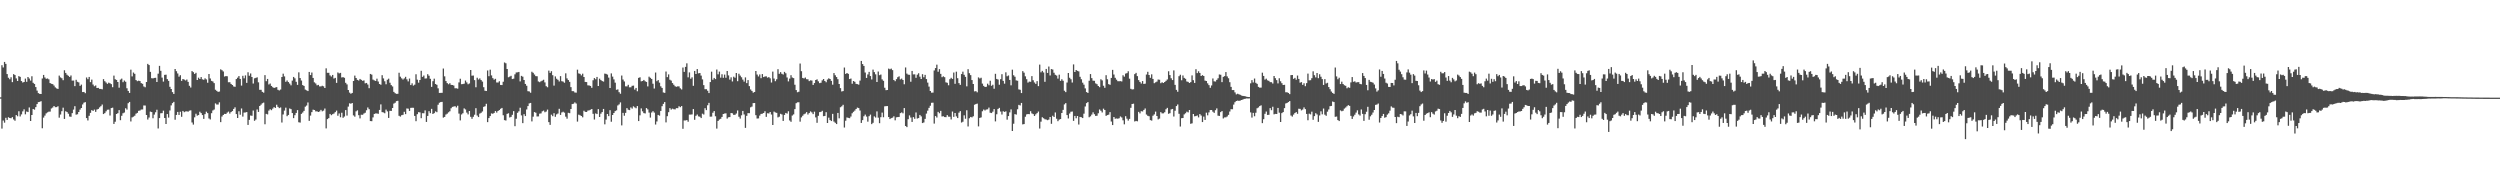 <?xml version="1.0" encoding="UTF-8"?>
<svg xmlns="http://www.w3.org/2000/svg" width="1920" height="150">
  <path d="M0 74.768h1v1.000H0zM1 50.087h1v48.696H1zM2 51.820h1v40.744H2zM3 47.548h1v46.668H3zM4 49.047h1v41.422H4zM5 56.894h1v35.234H5zM6 59.688h1v30.347H6zM7 60.897h1v29.715H7zM8 59.343h1v31.470H8zM9 63.077h1v26.875H9zM10 56.914h1v34.830H10zM11 57.652h1v35.076H11zM12 60.205h1v28.188H12zM13 62.207h1v27.086H13zM14 58.493h1v26.964H14zM15 59.053h1v30.414H15zM16 62.257h1v25.591H16zM17 63.409h1v22.166H17zM18 62.971h1v21.003H18zM19 60.371h1v27.433H19zM20 62.817h1v22.851H20zM21 59.111h1v26.965H21zM22 60.311h1v22.212H22zM23 61.887h1v31.019H23zM24 58.566h1v29.759H24zM25 63.590h1v20.146H25zM26 64.440h1v19.764H26zM27 66.865h1v15.399H27zM28 69.567h1v10.365H28zM29 71.547h1v6.885H29zM30 72.073h1v6.143H30zM31 72.186h1v5.526H31zM32 60.282h1v38.215H32zM33 57.560h1v32.741H33zM34 59.496h1v29.292H34zM35 60.537h1v26.530H35zM36 60.246h1v26.056H36zM37 60.913h1v24.857H37zM38 63.818h1v21.880H38zM39 64.349h1v18.969H39zM40 64.614h1v17.977H40zM41 65.716h1v15.714H41zM42 67.103h1v15.216H42zM43 67.888h1v14.402H43zM44 68.308h1v13.303H44zM45 58.070h1v32.278H45zM46 59.443h1v28.545H46zM47 60.128h1v25.248H47zM48 61.607h1v21.082H48zM49 53.983h1v37.336H49zM50 56.005h1v29.459H50zM51 57.382h1v28.692H51zM52 58.237h1v29.119H52zM53 59.109h1v30.376H53zM54 57.974h1v31.733H54zM55 61.907h1v24.963H55zM56 61.876h1v22.292H56zM57 66.151h1v15.411H57zM58 61.268h1v26.793H58zM59 62.809h1v24.948H59zM60 63.279h1v22.749H60zM61 65.922h1v18.239H61zM62 64.950h1v18.016H62zM63 70.705h1v9.533H63zM64 70.593h1v8.274H64zM65 71.587h1v6.843H65zM66 59.514h1v31.174H66zM67 60.839h1v31.693H67zM68 59.092h1v29.842H68zM69 63.069h1v23.609H69zM70 61.141h1v23.458H70zM71 64.911h1v20.280H71zM72 66.251h1v17.926H72zM73 65.612h1v20.306H73zM74 67.607h1v16.505H74zM75 67.497h1v16.187H75zM76 68.237h1v14.256H76zM77 68.287h1v13.258H77zM78 68.598h1v11.657H78zM79 60.789h1v26.800H79zM80 62.386h1v24.495H80zM81 63.412h1v22.104H81zM82 64.422h1v19.842H82zM83 63.477h1v20.673H83zM84 63.930h1v24.774H84zM85 64.609h1v18.388H85zM86 66.986h1v15.710H86zM87 58.044h1v37.128H87zM88 60.895h1v32.622H88zM89 61.412h1v26.143H89zM90 62.997h1v23.920H90zM91 67.307h1v17.279H91zM92 61.125h1v31.212H92zM93 60.354h1v28.589H93zM94 63.154h1v23.857H94zM95 61.847h1v24.555H95zM96 62.796h1v20.366H96zM97 67.803h1v16.375H97zM98 69.849h1v9.410H98zM99 71.377h1v6.903H99zM100 53.521h1v39.781H100zM101 58.695h1v31.453H101zM102 55.685h1v33.920H102zM103 56.702h1v32.176H103zM104 61.475h1v25.817H104zM105 62.338h1v24.331H105zM106 61.959h1v23.152H106zM107 62.242h1v22.640H107zM108 63.847h1v20.296H108zM109 64.381h1v19.693H109zM110 66.412h1v14.577H110zM111 66.995h1v14.047H111zM112 63.001h1v25.342H112zM113 49.027h1v42.781H113zM114 49.959h1v40.286H114zM115 55.193h1v30.508H115zM116 60.066h1v26.000H116zM117 60.208h1v30.607H117zM118 59.866h1v28.137H118zM119 59.768h1v26.456H119zM120 63.001h1v21.280H120zM121 56.573h1v42.063H121zM122 50.574h1v40.110H122zM123 54.386h1v32.596H123zM124 59.606h1v27.268H124zM125 62.667h1v22.316H125zM126 57.478h1v33.170H126zM127 57.346h1v37.892H127zM128 60.786h1v26.806H128zM129 62.098h1v28.204H129zM130 66.682h1v18.168H130zM131 68.332h1v12.620H131zM132 70.737h1v8.475H132zM133 72.143h1v6.088H133zM134 53.015h1v38.943H134zM135 54.681h1v33.569H135zM136 56.402h1v29.551H136zM137 58.888h1v29.364H137zM138 57.776h1v28.019H138zM139 62.128h1v27.594H139zM140 60.681h1v24.539H140zM141 61.143h1v25.047H141zM142 61.778h1v23.834H142zM143 61.069h1v24.445H143zM144 62.849h1v22.899H144zM145 65.917h1v19.089H145zM146 67.212h1v17.522H146zM147 54.586h1v39.493H147zM148 55.430h1v40.247H148zM149 56.791h1v33.323H149zM150 55.916h1v31.438H150zM151 61.434h1v27.411H151zM152 59.643h1v28.734H152zM153 60.674h1v25.162H153zM154 59.181h1v27.682H154zM155 60.941h1v27.407H155zM156 61.310h1v29.973H156zM157 60.176h1v27.488H157zM158 61.003h1v24.776H158zM159 63.546h1v23.333H159zM160 56.846h1v34.117H160zM161 60.252h1v31.502H161zM162 62.090h1v24.828H162zM163 62.563h1v22.300H163zM164 63.860h1v20.273H164zM165 68.909h1v10.524H165zM166 69.811h1v10.467H166zM167 70.568h1v9.716H167zM168 70.298h1v8.278H168zM169 53.257h1v40.558H169zM170 53.891h1v35.591H170zM171 54.878h1v33.414H171zM172 58.788h1v28.682H172zM173 58.413h1v29.130H173zM174 58.585h1v27.911H174zM175 63.203h1v22.497H175zM176 63.111h1v24.153H176zM177 64.446h1v21.644H177zM178 65.285h1v20.023H178zM179 66.392h1v17.258H179zM180 66.651h1v15.755H180zM181 60.731h1v26.873H181zM182 59.647h1v30.998H182zM183 58.439h1v27.031H183zM184 60.597h1v27.507H184zM185 65.724h1v17.596H185zM186 58.225h1v31.321H186zM187 60.161h1v26.296H187zM188 57.887h1v28.503H188zM189 63.640h1v22.442H189zM190 55.488h1v40.486H190zM191 58.171h1v33.880H191zM192 56.410h1v32.318H192zM193 59.143h1v29.778H193zM194 64.161h1v20.749H194zM195 60.145h1v32.620H195zM196 59.827h1v31.999H196zM197 59.367h1v24.680H197zM198 63.247h1v22.723H198zM199 68.953h1v12.452H199zM200 68.991h1v11.411H200zM201 70.548h1v8.757H201zM202 71.156h1v7.656H202zM203 57.693h1v37.737H203zM204 62.379h1v25.052H204zM205 60.605h1v27.228H205zM206 64.894h1v20.060H206zM207 64.168h1v19.768H207zM208 66.007h1v18.640H208zM209 66.976h1v16.442H209zM210 67.559h1v14.716H210zM211 67.170h1v15.733H211zM212 66.942h1v13.505H212zM213 68.987h1v13.098H213zM214 69.474h1v13.558H214zM215 68.753h1v13.793H215zM216 59.150h1v34.958H216zM217 56.563h1v31.352H217zM218 58.649h1v26.306H218zM219 62.816h1v19.853H219zM220 61.792h1v27.449H220zM221 63.019h1v25.265H221zM222 64.225h1v19.074H222zM223 65.532h1v18.289H223zM224 61.888h1v24.972H224zM225 59.081h1v31.636H225zM226 60.143h1v28.352H226zM227 62.844h1v23.893H227zM228 65.173h1v19.400H228zM229 55.537h1v38.359H229zM230 59.953h1v34.214H230zM231 61.824h1v25.633H231zM232 65.327h1v21.092H232zM233 66.020h1v19.147H233zM234 68.817h1v13.125H234zM235 69.377h1v11.697H235zM236 69.923h1v8.790H236zM237 55.225h1v37.623H237zM238 57.659h1v31.127H238zM239 55.685h1v30.421H239zM240 59.837h1v24.399H240zM241 63.250h1v21.234H241zM242 64.105h1v21.451H242zM243 65.525h1v19.990H243zM244 65.172h1v20.859H244zM245 66.373h1v19.209H245zM246 66.330h1v18.029H246zM247 65.827h1v19.695H247zM248 66.293h1v18.644H248zM249 67.588h1v15.756H249zM250 52.495h1v46.124H250zM251 55.898h1v35.606H251zM252 55.916h1v34.827H252zM253 57.901h1v29.586H253zM254 58.772h1v29.701H254zM255 57.529h1v30.160H255zM256 60.334h1v26.834H256zM257 59.800h1v26.318H257zM258 63.619h1v21.339H258zM259 55.632h1v33.244H259zM260 56.387h1v30.738H260zM261 55.961h1v34.093H261zM262 59.481h1v27.091H262zM263 59.237h1v31.247H263zM264 59.733h1v29.782H264zM265 63.570h1v20.945H265zM266 64.828h1v23.976H266zM267 69.109h1v12.750H267zM268 71.102h1v8.252H268zM269 71.984h1v7.679H269zM270 71.389h1v7.717H270zM271 62.196h1v26.411H271zM272 58.067h1v31.548H272zM273 59.915h1v25.597H273zM274 61.314h1v23.442H274zM275 61.832h1v26.620H275zM276 60.615h1v30.314H276zM277 61.319h1v26.803H277zM278 62.057h1v26.103H278zM279 61.766h1v25.420H279zM280 64.002h1v22.589H280zM281 63.705h1v21.001H281zM282 64.928h1v17.592H282zM283 67.724h1v16.165H283zM284 56.776h1v36.218H284zM285 57.281h1v35.779H285zM286 61.126h1v29.049H286zM287 61.755h1v25.723H287zM288 62.182h1v24.985H288zM289 60.436h1v26.697H289zM290 62.612h1v24.772H290zM291 64.536h1v19.876H291zM292 65.061h1v15.102H292zM293 57.734h1v28.401H293zM294 60.232h1v26.141H294zM295 62.401h1v24.587H295zM296 64.703h1v19.478H296zM297 61.220h1v24.322H297zM298 60.412h1v30.182H298zM299 63.529h1v21.559H299zM300 65.407h1v19.792H300zM301 66.419h1v16.503H301zM302 70.567h1v8.998H302zM303 71.590h1v7.320H303zM304 72.115h1v5.545H304zM305 72.036h1v5.362H305zM306 55.839h1v33.074H306zM307 58.901h1v30.631H307zM308 60.179h1v28.289H308zM309 61.094h1v27.080H309zM310 60.221h1v25.621H310zM311 58.988h1v28.688H311zM312 60.904h1v22.406H312zM313 62.493h1v20.975H313zM314 60.312h1v24.907H314zM315 65.351h1v17.494H315zM316 63.975h1v18.771H316zM317 65.753h1v17.033H317zM318 65.029h1v24.024H318zM319 57.031h1v36.067H319zM320 61.202h1v26.500H320zM321 63.502h1v22.642H321zM322 61.426h1v24.920H322zM323 54.359h1v36.440H323zM324 59.048h1v27.889H324zM325 58.015h1v28.991H325zM326 60.311h1v24.453H326zM327 60.206h1v33.438H327zM328 56.999h1v32.058H328zM329 58.188h1v27.221H329zM330 60.504h1v26.441H330zM331 66.695h1v16.924H331zM332 62.370h1v25.173H332zM333 60.402h1v26.474H333zM334 64.537h1v21.004H334zM335 65.137h1v21.012H335zM336 67.832h1v12.597H336zM337 71.393h1v7.487H337zM338 71.301h1v7.083H338zM339 71.289h1v6.955H339zM340 52.611h1v37.707H340zM341 58.608h1v31.199H341zM342 62.265h1v25.721H342zM343 63.863h1v23.408H343zM344 64.705h1v21.574H344zM345 63.908h1v21.520H345zM346 65.193h1v17.970H346zM347 65.294h1v16.778H347zM348 65.712h1v16.090H348zM349 67.804h1v13.781H349zM350 67.780h1v14.755H350zM351 68.110h1v13.097H351zM352 63.306h1v23.944H352zM353 60.475h1v31.999H353zM354 64.643h1v23.259H354zM355 64.540h1v22.437H355zM356 64.249h1v19.010H356zM357 61.863h1v22.209H357zM358 63.302h1v23.173H358zM359 64.697h1v23.183H359zM360 64.124h1v21.103H360zM361 53.781h1v35.913H361zM362 58.089h1v33.143H362zM363 58.019h1v31.664H363zM364 61.561h1v26.530H364zM365 67.030h1v16.081H365zM366 59.700h1v29.051H366zM367 61.058h1v28.861H367zM368 60.228h1v27.010H368zM369 61.514h1v25.095H369zM370 62.656h1v22.957H370zM371 66.955h1v15.137H371zM372 69.694h1v11.930H372zM373 69.898h1v9.837H373zM374 54.114h1v39.682H374zM375 58.527h1v32.170H375zM376 53.514h1v35.638H376zM377 57.890h1v29.200H377zM378 59.992h1v27.421H378zM379 61.166h1v25.574H379zM380 60.494h1v24.809H380zM381 63.312h1v23.188H381zM382 63.406h1v21.842H382zM383 62.420h1v22.101H383zM384 65.209h1v18.351H384zM385 65.336h1v17.554H385zM386 62.794h1v25.728H386zM387 47.980h1v44.268H387zM388 48.591h1v43.974H388zM389 53.015h1v34.425H389zM390 59.353h1v27.620H390zM391 58.812h1v31.376H391zM392 58.213h1v31.517H392zM393 60.698h1v27.465H393zM394 60.405h1v24.927H394zM395 57.096h1v39.819H395zM396 55.649h1v35.527H396zM397 55.534h1v31.108H397zM398 55.221h1v30.265H398zM399 62.505h1v20.239H399zM400 58.261h1v30.356H400zM401 58.872h1v35.696H401zM402 61.427h1v26.293H402zM403 64.448h1v24.708H403zM404 65.853h1v18.191H404zM405 70.043h1v11.411H405zM406 70.270h1v9.148H406zM407 71.219h1v7.852H407zM408 55.071h1v38.142H408zM409 55.897h1v33.698H409zM410 57.252h1v28.804H410zM411 58.494h1v28.063H411zM412 58.563h1v30.883H412zM413 62.565h1v26.827H413zM414 63.119h1v24.155H414zM415 62.400h1v24.695H415zM416 61.899h1v23.600H416zM417 61.256h1v23.692H417zM418 63.263h1v22.966H418zM419 66.211h1v19.458H419zM420 67.015h1v17.163H420zM421 54.231h1v39.564H421zM422 55.945h1v39.950H422zM423 54.684h1v33.381H423zM424 57.771h1v31.473H424zM425 65.736h1v21.226H425zM426 58.659h1v31.019H426zM427 60.475h1v27.377H427zM428 61.288h1v25.922H428zM429 62.562h1v21.000H429zM430 58.464h1v29.809H430zM431 62.370h1v24.012H431zM432 62.656h1v23.160H432zM433 63.553h1v22.989H433zM434 56.295h1v33.324H434zM435 60.191h1v30.962H435zM436 61.516h1v25.135H436zM437 62.875h1v24.085H437zM438 66.913h1v16.782H438zM439 69.983h1v9.938H439zM440 70.024h1v9.659H440zM441 70.990h1v7.666H441zM442 71.149h1v8.384H442zM443 53.514h1v39.868H443zM444 56.395h1v31.661H444zM445 56.705h1v31.837H445zM446 57.906h1v31.198H446zM447 56.597h1v33.499H447zM448 59.151h1v25.912H448zM449 62.938h1v22.971H449zM450 63.035h1v23.005H450zM451 65.525h1v19.420H451zM452 65.648h1v19.102H452zM453 66.016h1v18.237H453zM454 67.442h1v16.266H454zM455 61.636h1v25.763H455zM456 59.964h1v31.815H456zM457 60.855h1v26.222H457zM458 59.078h1v28.547H458zM459 66.042h1v17.757H459zM460 60.406h1v29.436H460zM461 61.488h1v25.828H461zM462 62.282h1v23.794H462zM463 62.680h1v20.961H463zM464 56.531h1v38.946H464zM465 56.722h1v35.134H465zM466 57.314h1v30.214H466zM467 59.587h1v29.597H467zM468 67.571h1v17.045H468zM469 56.347h1v37.125H469zM470 58.833h1v29.473H470zM471 60.967h1v25.816H471zM472 63.468h1v21.900H472zM473 68.954h1v15.781H473zM474 68.647h1v12.364H474zM475 70.805h1v9.351H475zM476 71.987h1v6.661H476zM477 58.000h1v38.284H477zM478 61.055h1v25.610H478zM479 62.590h1v26.289H479zM480 66.304h1v20.354H480zM481 66.366h1v16.680H481zM482 65.149h1v19.141H482zM483 67.072h1v17.512H483zM484 66.998h1v15.532H484zM485 65.919h1v17.495H485zM486 65.738h1v15.907H486zM487 68.795h1v13.685H487zM488 67.526h1v15.637H488zM489 70.107h1v11.342H489zM490 59.808h1v33.162H490zM491 59.341h1v29.240H491zM492 62.442h1v20.796H492zM493 62.208h1v23.303H493zM494 61.408h1v25.489H494zM495 62.422h1v24.734H495zM496 62.913h1v20.061H496zM497 66.373h1v17.660H497zM498 58.891h1v27.568H498zM499 59.761h1v30.554H499zM500 60.629h1v25.786H500zM501 64.328h1v21.068H501zM502 68.018h1v18.467H502zM503 55.724h1v39.903H503zM504 62.377h1v30.891H504zM505 61.496h1v26.764H505zM506 63.468h1v25.356H506zM507 66.328h1v18.854H507zM508 67.558h1v14.025H508zM509 70.994h1v8.773H509zM510 71.347h1v7.053H510zM511 54.932h1v39.072H511zM512 59.214h1v30.008H512zM513 57.116h1v29.050H513zM514 61.216h1v21.851H514zM515 61.898h1v22.253H515zM516 63.805h1v19.630H516zM517 65.060h1v18.836H517zM518 66.232h1v17.787H518zM519 66.670h1v16.394H519zM520 66.322h1v16.766H520zM521 66.363h1v15.224H521zM522 67.846h1v14.508H522zM523 68.723h1v12.736H523zM524 51.843h1v47.064H524zM525 55.169h1v37.342H525zM526 51.365h1v41.169H526zM527 48.615h1v43.597H527zM528 59.401h1v34.090H528zM529 55.582h1v32.435H529zM530 60.446h1v27.567H530zM531 59.372h1v28.482H531zM532 65.918h1v17.829H532zM533 54.470h1v37.554H533zM534 56.817h1v32.097H534zM535 53.040h1v34.936H535zM536 56.313h1v33.088H536zM537 56.040h1v33.597H537zM538 58.063h1v32.617H538zM539 60.953h1v26.365H539zM540 65.400h1v22.585H540zM541 68.487h1v14.585H541zM542 68.527h1v16.050H542zM543 69.692h1v11.154H543zM544 71.460h1v7.551H544zM545 63.038h1v26.573H545zM546 55.018h1v34.543H546zM547 61.238h1v25.359H547zM548 59.861h1v25.440H548zM549 60.758h1v28.553H549zM550 53.391h1v45.397H550zM551 57.065h1v35.820H551zM552 54.990h1v36.794H552zM553 59.648h1v31.599H553zM554 57.026h1v32.786H554zM555 59.771h1v27.795H555zM556 57.285h1v29.891H556zM557 59.697h1v27.330H557zM558 54.509h1v36.569H558zM559 57.925h1v32.142H559zM560 61.153h1v28.761H560zM561 59.379h1v27.423H561zM562 62.575h1v24.445H562zM563 58.880h1v29.361H563zM564 59.705h1v28.465H564zM565 56.059h1v31.144H565zM566 62.348h1v22.512H566zM567 56.613h1v33.064H567zM568 58.049h1v33.028H568zM569 59.335h1v29.245H569zM570 61.121h1v24.070H570zM571 62.659h1v25.240H571zM572 59.465h1v38.761H572zM573 63.860h1v25.100H573zM574 61.471h1v25.429H574zM575 66.175h1v20.747H575zM576 68.721h1v13.732H576zM577 69.835h1v12.025H577zM578 71.182h1v8.006H578zM579 70.641h1v8.452H579zM580 54.544h1v33.909H580zM581 57.256h1v33.764H581zM582 58.703h1v32.240H582zM583 57.194h1v31.566H583zM584 60.075h1v27.445H584zM585 56.859h1v30.437H585zM586 59.171h1v27.589H586zM587 58.736h1v26.713H587zM588 58.627h1v31.136H588zM589 59.629h1v27.366H589zM590 59.164h1v27.997H590zM591 60.153h1v25.886H591zM592 63.405h1v24.555H592zM593 55.011h1v40.971H593zM594 60.323h1v25.377H594zM595 62.365h1v24.032H595zM596 60.862h1v25.838H596zM597 53.147h1v37.024H597zM598 56.692h1v32.930H598zM599 55.417h1v31.995H599zM600 56.677h1v31.243H600zM601 57.225h1v35.653H601zM602 55.174h1v33.085H602zM603 56.279h1v30.477H603zM604 59.478h1v27.790H604zM605 62.500h1v22.933H605zM606 60.368h1v32.145H606zM607 57.733h1v35.805H607zM608 59.547h1v29.165H608zM609 60.018h1v27.839H609zM610 65.058h1v18.731H610zM611 69.173h1v10.059H611zM612 70.866h1v7.702H612zM613 70.456h1v8.095H613zM614 48.811h1v44.607H614zM615 54.669h1v35.493H615zM616 59.837h1v29.049H616zM617 60.283h1v27.459H617zM618 59.530h1v27.644H618zM619 60.825h1v25.314H619zM620 60.932h1v27.042H620zM621 62.333h1v24.519H621zM622 61.696h1v23.853H622zM623 61.826h1v24.514H623zM624 65.207h1v22.460H624zM625 63.788h1v21.984H625zM626 61.451h1v28.699H626zM627 60.902h1v33.419H627zM628 62.483h1v26.436H628zM629 63.849h1v22.244H629zM630 63.527h1v22.391H630zM631 61.705h1v23.414H631zM632 60.694h1v28.529H632zM633 62.217h1v26.821H633zM634 63.205h1v22.979H634zM635 61.105h1v33.369H635zM636 60.169h1v30.209H636zM637 60.660h1v31.562H637zM638 62.126h1v30.855H638zM639 65.039h1v22.433H639zM640 56.136h1v37.279H640zM641 57.800h1v36.519H641zM642 59.205h1v36.086H642zM643 60.846h1v25.864H643zM644 64.494h1v26.407H644zM645 67.702h1v14.687H645zM646 70.249h1v11.424H646zM647 69.920h1v10.589H647zM648 51.850h1v46.073H648zM649 56.782h1v35.945H649zM650 56.053h1v34.138H650zM651 56.746h1v33.767H651zM652 60.714h1v30.038H652zM653 60.321h1v29.180H653zM654 64.296h1v22.689H654zM655 62.184h1v23.695H655zM656 62.830h1v22.108H656zM657 64.390h1v19.309H657zM658 64.590h1v18.037H658zM659 65.031h1v17.968H659zM660 61.895h1v22.969H660zM661 46.808h1v47.592H661zM662 49.222h1v43.020H662zM663 50.649h1v38.642H663zM664 55.727h1v32.286H664zM665 59.856h1v29.688H665zM666 57.182h1v36.258H666zM667 55.205h1v34.058H667zM668 58.426h1v29.571H668zM669 61.027h1v34.291H669zM670 53.430h1v40.879H670zM671 55.413h1v33.998H671zM672 57.097h1v33.173H672zM673 62.996h1v22.533H673zM674 54.937h1v35.454H674zM675 57.775h1v36.861H675zM676 57.242h1v32.791H676zM677 60.971h1v25.526H677zM678 62.052h1v28.013H678zM679 67.391h1v14.292H679zM680 69.282h1v12.252H680zM681 69.133h1v12.309H681zM682 52.702h1v37.180H682zM683 53.197h1v38.261H683zM684 52.666h1v38.054H684zM685 53.845h1v36.506H685zM686 61.431h1v27.915H686zM687 62.347h1v30.087H687zM688 60.791h1v29.339H688zM689 59.311h1v30.610H689zM690 58.608h1v31.184H690zM691 60.994h1v25.891H691zM692 60.371h1v25.927H692zM693 61.422h1v25.608H693zM694 64.738h1v18.237H694zM695 51.830h1v44.937H695zM696 56.523h1v41.124H696zM697 57.325h1v34.242H697zM698 57.437h1v31.165H698zM699 62.781h1v27.473H699zM700 54.499h1v39.154H700zM701 57.145h1v32.810H701zM702 57.085h1v34.132H702zM703 59.766h1v26.604H703zM704 57.334h1v33.709H704zM705 56.245h1v34.427H705zM706 58.900h1v29.358H706zM707 60.666h1v28.733H707zM708 56.991h1v37.505H708zM709 59.354h1v34.699H709zM710 57.519h1v33.784H710zM711 60.743h1v26.509H711zM712 63.416h1v21.560H712zM713 66.507h1v16.334H713zM714 69.878h1v11.311H714zM715 71.184h1v7.742H715zM716 71.111h1v7.736H716zM717 54.094h1v40.826H717zM718 52.289h1v36.856H718zM719 49.656h1v40.603H719zM720 55.071h1v30.836H720zM721 53.090h1v33.873H721zM722 56.739h1v28.410H722zM723 59.270h1v30.170H723zM724 58.599h1v30.697H724zM725 59.284h1v30.626H725zM726 63.250h1v26.775H726zM727 63.571h1v24.864H727zM728 65.498h1v24.086H728zM729 60.819h1v28.840H729zM730 59.752h1v32.020H730zM731 60.646h1v25.029H731zM732 55.693h1v34.060H732zM733 64.363h1v22.407H733zM734 55.053h1v34.359H734zM735 60.082h1v30.581H735zM736 63.868h1v22.658H736zM737 65.176h1v20.161H737zM738 56.871h1v37.225H738zM739 55.049h1v38.428H739zM740 57.438h1v31.151H740zM741 59.055h1v32.116H741zM742 66.328h1v18.368H742zM743 53.138h1v43.962H743zM744 56.241h1v34.601H744zM745 57.724h1v32.068H745zM746 61.467h1v28.699H746zM747 64.505h1v24.763H747zM748 70.218h1v10.209H748zM749 69.974h1v9.961H749zM750 70.904h1v8.656H750zM751 59.452h1v37.638H751zM752 60.268h1v30.318H752zM753 59.712h1v30.439H753zM754 64.189h1v21.258H754zM755 65.950h1v18.194H755zM756 66.829h1v18.018H756zM757 66.625h1v17.515H757zM758 64.276h1v19.707H758zM759 65.500h1v17.121H759zM760 62.001h1v24.564H760zM761 65.903h1v20.928H761zM762 65.070h1v20.705H762zM763 68.139h1v15.618H763zM764 56.682h1v36.561H764zM765 60.603h1v27.174H765zM766 61.106h1v22.552H766zM767 65.070h1v17.759H767zM768 60.838h1v24.822H768zM769 56.960h1v30.982H769zM770 62.128h1v23.312H770zM771 64.252h1v21.694H771zM772 55.529h1v29.971H772zM773 58.577h1v33.336H773zM774 57.982h1v31.140H774zM775 61.381h1v24.960H775zM776 65.539h1v18.456H776zM777 53.517h1v47.093H777zM778 57.821h1v37.210H778zM779 58.920h1v28.731H779zM780 61.725h1v26.289H780zM781 61.996h1v21.905H781zM782 68.651h1v11.863H782zM783 68.946h1v12.068H783zM784 71.481h1v7.552H784zM785 54.626h1v40.909H785zM786 55.827h1v39.462H786zM787 58.631h1v31.030H787zM788 60.805h1v27.070H788zM789 63.441h1v24.091H789zM790 62.667h1v25.017H790zM791 62.841h1v22.547H791zM792 58.445h1v28.658H792zM793 61.631h1v26.027H793zM794 63.310h1v25.770H794zM795 64.433h1v23.378H795zM796 62.293h1v24.586H796zM797 66.155h1v19.524H797zM798 49.633h1v49.068H798zM799 55.570h1v37.884H799zM800 54.415h1v35.658H800zM801 55.651h1v35.186H801zM802 62.799h1v28.805H802zM803 52.939h1v38.858H803zM804 56.033h1v36.261H804zM805 51.092h1v40.739H805zM806 57.961h1v31.881H806zM807 53.053h1v42.046H807zM808 53.384h1v35.490H808zM809 55.882h1v33.973H809zM810 57.426h1v28.947H810zM811 58.001h1v33.199H811zM812 60.381h1v32.722H812zM813 57.326h1v34.524H813zM814 62.113h1v29.343H814zM815 60.893h1v25.898H815zM816 62.019h1v22.381H816zM817 69.666h1v10.496H817zM818 70.772h1v8.416H818zM819 63.407h1v24.946H819zM820 56.079h1v34.882H820zM821 59.679h1v27.521H821zM822 60.862h1v24.954H822zM823 63.388h1v22.280H823zM824 49.468h1v43.350H824zM825 55.309h1v33.751H825zM826 53.746h1v37.081H826zM827 54.432h1v34.649H827zM828 54.824h1v40.797H828zM829 58.999h1v30.804H829zM830 60.870h1v29.172H830zM831 63.483h1v27.208H831zM832 65.019h1v22.261H832zM833 67.885h1v13.865H833zM834 70.720h1v8.478H834zM835 71.355h1v7.054H835zM836 61.995h1v28.066H836zM837 56.879h1v32.439H837zM838 60.019h1v27.980H838zM839 61.947h1v24.300H839zM840 62.035h1v25.660H840zM841 64.051h1v24.987H841zM842 64.664h1v24.210H842zM843 66.026h1v20.950H843zM844 66.960h1v17.130H844zM845 60.861h1v24.166H845zM846 61.728h1v24.631H846zM847 65.866h1v17.609H847zM848 67.427h1v17.045H848zM849 57.754h1v31.225H849zM850 60.870h1v27.498H850zM851 64.617h1v23.460H851zM852 65.132h1v21.008H852zM853 59.838h1v33.475H853zM854 53.673h1v42.378H854zM855 57.263h1v32.574H855zM856 59.733h1v31.472H856zM857 61.170h1v29.835H857zM858 62.342h1v28.861H858zM859 62.419h1v28.422H859zM860 62.298h1v27.140H860zM861 62.555h1v27.635H861zM862 57.824h1v34.594H862zM863 58.897h1v36.599H863zM864 56.541h1v32.700H864zM865 56.157h1v34.970H865zM866 54.733h1v37.866H866zM867 60.442h1v30.861H867zM868 68.205h1v14.574H868zM869 68.723h1v11.162H869zM870 68.581h1v11.060H870zM871 56.956h1v36.321H871zM872 55.957h1v36.933H872zM873 58.463h1v34.729H873zM874 61.551h1v24.361H874zM875 62.918h1v24.161H875zM876 64.143h1v21.245H876zM877 62.242h1v23.357H877zM878 64.449h1v19.956H878zM879 64.254h1v19.039H879zM880 57.245h1v30.707H880zM881 55.139h1v33.817H881zM882 57.577h1v31.729H882zM883 59.728h1v32.516H883zM884 57.111h1v35.494H884zM885 60.637h1v28.253H885zM886 63.877h1v23.983H886zM887 63.213h1v22.480H887zM888 62.646h1v26.418H888zM889 61.102h1v30.604H889zM890 61.211h1v29.862H890zM891 63.876h1v22.240H891zM892 63.186h1v23.917H892zM893 63.753h1v23.282H893zM894 62.953h1v23.264H894zM895 62.064h1v21.830H895zM896 61.038h1v21.822H896zM897 54.754h1v32.645H897zM898 57.634h1v29.320H898zM899 60.117h1v23.901H899zM900 61.475h1v22.197H900zM901 54.075h1v35.414H901zM902 65.171h1v19.892H902zM903 69.042h1v12.438H903zM904 70.431h1v9.800H904zM905 58.501h1v28.914H905zM906 57.410h1v39.780H906zM907 61.644h1v29.126H907zM908 57.967h1v32.666H908zM909 59.790h1v28.074H909zM910 60.541h1v26.430H910zM911 62.553h1v23.185H911zM912 62.856h1v23.478H912zM913 63.720h1v20.776H913zM914 63.095h1v31.976H914zM915 57.898h1v36.797H915zM916 61.588h1v25.984H916zM917 63.697h1v25.626H917zM918 53.120h1v35.998H918zM919 56.160h1v32.522H919zM920 54.718h1v35.450H920zM921 55.990h1v31.629H921zM922 58.366h1v30.370H922zM923 57.699h1v36.024H923zM924 58.366h1v31.203H924zM925 61.886h1v30.218H925zM926 62.213h1v24.311H926zM927 63.998h1v24.593H927zM928 65.399h1v20.943H928zM929 67.434h1v17.112H929zM930 65.631h1v18.847H930zM931 60.284h1v25.495H931zM932 62.450h1v24.224H932zM933 62.605h1v22.028H933zM934 61.331h1v21.906H934zM935 60.102h1v28.755H935zM936 57.180h1v31.857H936zM937 57.394h1v28.730H937zM938 63.082h1v22.219H938zM939 59.047h1v31.917H939zM940 58.480h1v31.664H940zM941 55.347h1v34.781H941zM942 58.665h1v30.761H942zM943 60.105h1v28.125H943zM944 63.107h1v22.554H944zM945 66.714h1v17.126H945zM946 69.184h1v14.726H946zM947 69.153h1v11.157H947zM948 70.964h1v7.527H948zM949 72.491h1v5.054H949zM950 72.011h1v5.256H950zM951 72.416h1v5.060H951zM952 72.790h1v4.489H952zM953 73.380h1v3.437H953zM954 73.660h1v2.811H954zM955 73.789h1v2.197H955zM956 73.989h1v1.814H956zM957 74.281h1v1.299H957zM958 74.487h1v1.183H958zM959 74.565h1v1.000H959zM960 64.017h1v22.295H960zM961 61.540h1v28.764H961zM962 63.348h1v23.315H962zM963 60.297h1v28.998H963zM964 63.573h1v23.022H964zM965 64.410h1v18.730H965zM966 66.734h1v15.784H966zM967 67.311h1v14.148H967zM968 67.287h1v13.584H968zM969 55.809h1v38.744H969zM970 58.293h1v33.241H970zM971 61.136h1v26.254H971zM972 60.400h1v25.245H972zM973 61.711h1v26.539H973zM974 62.097h1v26.078H974zM975 63.095h1v19.952H975zM976 63.115h1v21.498H976zM977 64.175h1v17.779H977zM978 58.366h1v29.467H978zM979 60.051h1v27.419H979zM980 61.519h1v26.052H980zM981 64.036h1v18.855H981zM982 60.092h1v26.441H982zM983 62.395h1v31.280H983zM984 63.909h1v22.974H984zM985 65.280h1v20.791H985zM986 65.152h1v17.904H986zM987 70.841h1v8.611H987zM988 70.885h1v8.161H988zM989 71.362h1v7.023H989zM990 72.312h1v5.325H990zM991 57.704h1v31.046H991zM992 57.585h1v31.964H992zM993 60.585h1v27.416H993zM994 59.819h1v27.040H994zM995 61.248h1v24.813H995zM996 57.988h1v29.412H996zM997 60.601h1v22.928H997zM998 63.484h1v20.146H998zM999 63.091h1v21.687H999zM1000 65.179h1v18.965H1000zM1001 63.973h1v18.525H1001zM1002 66.179h1v17.651H1002zM1003 63.832h1v23.658H1003zM1004 56.507h1v35.871H1004zM1005 61.684h1v25.606H1005zM1006 61.594h1v26.244H1006zM1007 60.065h1v25.671H1007zM1008 54.777h1v37.221H1008zM1009 57.752h1v31.439H1009zM1010 59.456h1v27.457H1010zM1011 56.058h1v31.841H1011zM1012 60.080h1v33.526H1012zM1013 57.033h1v31.639H1013zM1014 58.923h1v26.605H1014zM1015 60.770h1v27.027H1015zM1016 65.213h1v18.139H1016zM1017 60.788h1v27.275H1017zM1018 64.079h1v24.860H1018zM1019 63.597h1v22.164H1019zM1020 66.889h1v17.199H1020zM1021 68.491h1v13.076H1021zM1022 70.279h1v11.060H1022zM1023 71.385h1v6.598H1023zM1024 72.076h1v6.298H1024zM1025 51.884h1v37.801H1025zM1026 58.667h1v30.836H1026zM1027 60.879h1v31.321H1027zM1028 59.693h1v33.290H1028zM1029 64.565h1v20.209H1029zM1030 62.725h1v22.707H1030zM1031 64.506h1v20.561H1031zM1032 65.461h1v17.943H1032zM1033 65.904h1v16.706H1033zM1034 67.797h1v13.830H1034zM1035 67.039h1v13.701H1035zM1036 67.416h1v13.893H1036zM1037 63.297h1v25.688H1037zM1038 59.200h1v32.129H1038zM1039 62.845h1v26.605H1039zM1040 62.469h1v25.639H1040zM1041 63.380h1v23.107H1041zM1042 63.127h1v21.612H1042zM1043 63.055h1v24.796H1043zM1044 64.436h1v24.326H1044zM1045 64.725h1v19.347H1045zM1046 56.110h1v31.329H1046zM1047 58.331h1v34.517H1047zM1048 59.940h1v27.767H1048zM1049 65.248h1v20.549H1049zM1050 69.303h1v12.733H1050zM1051 61.332h1v30.617H1051zM1052 62.832h1v26.523H1052zM1053 63.055h1v25.044H1053zM1054 63.554h1v22.880H1054zM1055 64.895h1v19.567H1055zM1056 67.870h1v12.650H1056zM1057 70.339h1v9.925H1057zM1058 69.377h1v10.117H1058zM1059 53.344h1v40.740H1059zM1060 58.939h1v31.664H1060zM1061 54.474h1v34.667H1061zM1062 56.771h1v30.708H1062zM1063 60.315h1v30.122H1063zM1064 63.563h1v26.398H1064zM1065 64.170h1v23.830H1065zM1066 66.714h1v20.334H1066zM1067 66.814h1v18.155H1067zM1068 63.697h1v18.012H1068zM1069 63.738h1v18.894H1069zM1070 65.576h1v17.224H1070zM1071 61.221h1v28.628H1071zM1072 46.784h1v47.789H1072zM1073 48.649h1v40.992H1073zM1074 53.570h1v36.459H1074zM1075 54.977h1v32.560H1075zM1076 56.992h1v30.871H1076zM1077 59.340h1v29.345H1077zM1078 61.140h1v24.378H1078zM1079 61.240h1v24.293H1079zM1080 55.597h1v41.145H1080zM1081 53.313h1v39.998H1081zM1082 55.806h1v32.885H1082zM1083 57.360h1v30.354H1083zM1084 63.845h1v21.125H1084zM1085 56.947h1v32.433H1085zM1086 58.038h1v36.401H1086zM1087 62.051h1v24.661H1087zM1088 62.229h1v27.004H1088zM1089 65.478h1v21.204H1089zM1090 69.591h1v11.951H1090zM1091 70.699h1v9.510H1091zM1092 70.007h1v9.480H1092zM1093 54.075h1v38.637H1093zM1094 56.444h1v31.900H1094zM1095 54.223h1v33.069H1095zM1096 57.235h1v29.606H1096zM1097 59.555h1v26.711H1097zM1098 62.626h1v27.403H1098zM1099 60.713h1v25.393H1099zM1100 61.106h1v26.183H1100zM1101 60.753h1v27.250H1101zM1102 62.862h1v22.763H1102zM1103 61.915h1v23.135H1103zM1104 64.665h1v18.808H1104zM1105 65.125h1v18.642H1105zM1106 55.160h1v37.380H1106zM1107 56.310h1v38.001H1107zM1108 56.281h1v36.622H1108zM1109 55.355h1v31.613H1109zM1110 59.539h1v33.896H1110zM1111 62.101h1v26.759H1111zM1112 58.409h1v28.384H1112zM1113 61.908h1v23.283H1113zM1114 63.196h1v23.081H1114zM1115 59.783h1v29.981H1115zM1116 60.974h1v26.936H1116zM1117 62.470h1v21.998H1117zM1118 61.783h1v27.033H1118zM1119 57.303h1v33.491H1119zM1120 58.007h1v31.258H1120zM1121 59.168h1v30.633H1121zM1122 60.571h1v26.876H1122zM1123 65.210h1v17.674H1123zM1124 71.144h1v8.230H1124zM1125 71.369h1v6.503H1125zM1126 71.384h1v7.535H1126zM1127 72.147h1v6.348H1127zM1128 55.018h1v38.677H1128zM1129 55.537h1v33.217H1129zM1130 56.630h1v31.286H1130zM1131 58.523h1v30.265H1131zM1132 55.766h1v31.284H1132zM1133 56.974h1v29.710H1133zM1134 64.708h1v20.719H1134zM1135 63.879h1v21.918H1135zM1136 64.380h1v22.089H1136zM1137 64.032h1v22.443H1137zM1138 65.967h1v18.091H1138zM1139 67.037h1v16.517H1139zM1140 62.398h1v23.214H1140zM1141 60.352h1v29.013H1141zM1142 61.961h1v22.503H1142zM1143 56.570h1v32.315H1143zM1144 64.089h1v20.835H1144zM1145 60.544h1v28.401H1145zM1146 62.813h1v25.099H1146zM1147 60.830h1v24.322H1147zM1148 62.376h1v22.444H1148zM1149 56.937h1v37.188H1149zM1150 58.505h1v33.985H1150zM1151 57.555h1v30.465H1151zM1152 59.498h1v30.188H1152zM1153 67.236h1v16.021H1153zM1154 58.370h1v35.016H1154zM1155 58.816h1v28.681H1155zM1156 59.876h1v25.895H1156zM1157 64.632h1v23.947H1157zM1158 69.011h1v14.322H1158zM1159 70.432h1v9.241H1159zM1160 70.548h1v8.978H1160zM1161 68.208h1v10.091H1161zM1162 58.608h1v38.128H1162zM1163 63.377h1v23.812H1163zM1164 62.267h1v24.521H1164zM1165 64.520h1v21.522H1165zM1166 62.454h1v23.145H1166zM1167 66.116h1v19.471H1167zM1168 66.092h1v19.167H1168zM1169 65.569h1v18.054H1169zM1170 65.438h1v16.936H1170zM1171 66.379h1v14.226H1171zM1172 69.064h1v11.852H1172zM1173 69.413h1v12.001H1173zM1174 68.779h1v12.644H1174zM1175 60.599h1v31.219H1175zM1176 60.387h1v27.416H1176zM1177 60.749h1v23.572H1177zM1178 64.220h1v18.168H1178zM1179 62.070h1v24.462H1179zM1180 62.177h1v25.497H1180zM1181 63.671h1v20.881H1181zM1182 63.920h1v21.604H1182zM1183 56.201h1v32.314H1183zM1184 57.540h1v33.244H1184zM1185 58.079h1v31.561H1185zM1186 61.825h1v26.156H1186zM1187 67.401h1v14.649H1187zM1188 57.156h1v38.530H1188zM1189 61.481h1v32.933H1189zM1190 63.615h1v23.171H1190zM1191 65.027h1v21.409H1191zM1192 64.599h1v18.422H1192zM1193 69.049h1v11.983H1193zM1194 70.204h1v9.983H1194zM1195 70.887h1v8.056H1195zM1196 52.829h1v45.619H1196zM1197 56.025h1v35.046H1197zM1198 54.752h1v31.313H1198zM1199 55.798h1v30.342H1199zM1200 60.275h1v29.403H1200zM1201 64.739h1v21.494H1201zM1202 69.022h1v12.348H1202zM1203 71.231h1v8.675H1203zM1204 71.434h1v7.344H1204zM1205 71.462h1v6.534H1205zM1206 72.243h1v5.933H1206zM1207 72.370h1v4.758H1207zM1208 72.639h1v4.748H1208zM1209 54.041h1v44.609H1209zM1210 55.924h1v34.714H1210zM1211 56.770h1v32.925H1211zM1212 56.863h1v33.059H1212zM1213 64.495h1v23.672H1213zM1214 54.605h1v35.286H1214zM1215 56.226h1v32.761H1215zM1216 59.474h1v27.895H1216zM1217 64.987h1v20.660H1217zM1218 56.257h1v37.656H1218zM1219 54.434h1v35.015H1219zM1220 54.036h1v36.634H1220zM1221 57.565h1v30.564H1221zM1222 61.737h1v29.152H1222zM1223 61.441h1v27.473H1223zM1224 60.638h1v27.431H1224zM1225 65.397h1v22.576H1225zM1226 69.700h1v11.096H1226zM1227 67.268h1v13.733H1227zM1228 67.532h1v12.136H1228zM1229 70.651h1v7.903H1229zM1230 60.288h1v30.930H1230zM1231 57.086h1v35.075H1231zM1232 57.113h1v29.559H1232zM1233 62.215h1v25.379H1233zM1234 60.287h1v31.604H1234zM1235 52.939h1v48.387H1235zM1236 56.402h1v36.703H1236zM1237 51.581h1v40.918H1237zM1238 57.316h1v33.305H1238zM1239 60.371h1v27.818H1239zM1240 55.781h1v31.900H1240zM1241 56.558h1v30.071H1241zM1242 64.444h1v21.271H1242zM1243 56.789h1v32.071H1243zM1244 57.950h1v31.394H1244zM1245 62.098h1v25.944H1245zM1246 62.144h1v24.740H1246zM1247 63.023h1v25.937H1247zM1248 55.894h1v31.708H1248zM1249 56.839h1v31.623H1249zM1250 60.368h1v28.175H1250zM1251 63.075h1v21.934H1251zM1252 58.345h1v34.329H1252zM1253 57.630h1v33.140H1253zM1254 60.679h1v27.622H1254zM1255 62.715h1v23.364H1255zM1256 60.934h1v27.242H1256zM1257 62.197h1v30.865H1257zM1258 60.350h1v27.630H1258zM1259 62.432h1v26.251H1259zM1260 64.713h1v20.218H1260zM1261 67.321h1v13.238H1261zM1262 70.110h1v9.120H1262zM1263 71.036h1v7.491H1263zM1264 71.294h1v7.451H1264zM1265 54.005h1v33.964H1265zM1266 56.999h1v34.302H1266zM1267 58.266h1v34.929H1267zM1268 60.217h1v27.355H1268zM1269 59.531h1v28.303H1269zM1270 58.228h1v30.728H1270zM1271 59.050h1v26.766H1271zM1272 60.570h1v26.294H1272zM1273 61.433h1v25.596H1273zM1274 58.341h1v29.189H1274zM1275 58.694h1v30.372H1275zM1276 60.597h1v25.618H1276zM1277 63.553h1v21.908H1277zM1278 56.587h1v36.634H1278zM1279 61.252h1v27.634H1279zM1280 63.602h1v21.947H1280zM1281 61.065h1v24.144H1281zM1282 53.579h1v37.901H1282zM1283 54.786h1v36.811H1283zM1284 57.193h1v32.481H1284zM1285 59.308h1v25.517H1285zM1286 55.888h1v37.085H1286zM1287 55.468h1v33.553H1287zM1288 56.034h1v31.515H1288zM1289 59.054h1v28.422H1289zM1290 65.666h1v17.782H1290zM1291 62.092h1v28.609H1291zM1292 55.481h1v41.082H1292zM1293 61.756h1v27.250H1293zM1294 63.041h1v26.249H1294zM1295 65.890h1v16.344H1295zM1296 70.254h1v10.499H1296zM1297 70.542h1v7.939H1297zM1298 70.063h1v8.719H1298zM1299 49.934h1v43.917H1299zM1300 57.462h1v31.841H1300zM1301 58.477h1v33.748H1301zM1302 57.521h1v32.586H1302zM1303 61.307h1v25.019H1303zM1304 59.974h1v26.168H1304zM1305 59.051h1v28.502H1305zM1306 60.285h1v25.735H1306zM1307 61.613h1v22.336H1307zM1308 62.695h1v24.699H1308zM1309 63.132h1v24.468H1309zM1310 64.359h1v20.479H1310zM1311 60.985h1v27.661H1311zM1312 59.840h1v32.072H1312zM1313 62.287h1v26.418H1313zM1314 62.609h1v24.549H1314zM1315 64.536h1v21.108H1315zM1316 61.029h1v26.004H1316zM1317 61.056h1v27.258H1317zM1318 59.038h1v28.682H1318zM1319 62.666h1v26.441H1319zM1320 58.038h1v39.302H1320zM1321 58.179h1v33.028H1321zM1322 60.155h1v29.970H1322zM1323 61.806h1v32.609H1323zM1324 66.102h1v20.931H1324zM1325 58.513h1v32.616H1325zM1326 57.036h1v37.441H1326zM1327 60.637h1v36.670H1327zM1328 56.587h1v30.984H1328zM1329 63.483h1v24.205H1329zM1330 69.040h1v11.780H1330zM1331 70.309h1v10.202H1331zM1332 69.635h1v10.832H1332zM1333 53.926h1v43.294H1333zM1334 57.459h1v35.376H1334zM1335 57.095h1v34.826H1335zM1336 58.872h1v30.536H1336zM1337 63.005h1v25.416H1337zM1338 61.402h1v26.970H1338zM1339 63.497h1v23.539H1339zM1340 62.885h1v22.382H1340zM1341 64.465h1v20.550H1341zM1342 63.835h1v22.786H1342zM1343 63.700h1v21.137H1343zM1344 66.442h1v17.827H1344zM1345 62.108h1v25.898H1345zM1346 46.392h1v48.845H1346zM1347 48.541h1v43.658H1347zM1348 51.002h1v40.804H1348zM1349 55.351h1v34.592H1349zM1350 58.902h1v32.059H1350zM1351 58.794h1v32.317H1351zM1352 58.490h1v29.930H1352zM1353 56.564h1v33.250H1353zM1354 56.574h1v39.300H1354zM1355 54.540h1v42.867H1355zM1356 55.411h1v34.851H1356zM1357 57.466h1v31.176H1357zM1358 59.546h1v26.682H1358zM1359 56.617h1v35.131H1359zM1360 57.885h1v35.421H1360zM1361 58.527h1v32.244H1361zM1362 61.527h1v26.892H1362zM1363 61.392h1v28.447H1363zM1364 66.367h1v17.858H1364zM1365 68.988h1v14.264H1365zM1366 70.118h1v9.819H1366zM1367 56.594h1v38.527H1367zM1368 52.880h1v38.044H1368zM1369 50.803h1v40.867H1369zM1370 55.008h1v34.366H1370zM1371 59.803h1v35.637H1371zM1372 59.136h1v35.116H1372zM1373 61.753h1v25.404H1373zM1374 62.040h1v26.716H1374zM1375 57.950h1v31.012H1375zM1376 60.432h1v25.907H1376zM1377 59.059h1v27.194H1377zM1378 61.758h1v25.587H1378zM1379 64.800h1v20.670H1379zM1380 53.408h1v41.020H1380zM1381 55.984h1v38.172H1381zM1382 57.370h1v32.588H1382zM1383 57.594h1v30.370H1383zM1384 61.715h1v30.238H1384zM1385 53.443h1v37.284H1385zM1386 54.645h1v34.948H1386zM1387 57.347h1v37.029H1387zM1388 59.477h1v27.696H1388zM1389 55.179h1v36.647H1389zM1390 54.701h1v35.302H1390zM1391 56.806h1v31.808H1391zM1392 59.016h1v29.363H1392zM1393 58.563h1v34.616H1393zM1394 57.507h1v33.967H1394zM1395 57.628h1v33.907H1395zM1396 59.474h1v28.995H1396zM1397 60.983h1v25.858H1397zM1398 67.279h1v15.384H1398zM1399 70.735h1v8.227H1399zM1400 70.907h1v8.145H1400zM1401 71.032h1v7.763H1401zM1402 52.539h1v41.566H1402zM1403 49.031h1v39.231H1403zM1404 51.039h1v37.904H1404zM1405 55.716h1v29.946H1405zM1406 54.910h1v34.247H1406zM1407 56.957h1v28.938H1407zM1408 59.313h1v29.616H1408zM1409 58.594h1v29.413H1409zM1410 60.916h1v27.407H1410zM1411 61.446h1v29.853H1411zM1412 63.662h1v26.877H1412zM1413 64.486h1v26.868H1413zM1414 62.841h1v26.684H1414zM1415 60.398h1v30.732H1415zM1416 60.342h1v26.004H1416zM1417 57.515h1v33.782H1417zM1418 62.361h1v23.309H1418zM1419 55.471h1v35.651H1419zM1420 58.542h1v31.753H1420zM1421 62.204h1v26.498H1421zM1422 64.098h1v21.518H1422zM1423 54.659h1v37.582H1423zM1424 55.627h1v38.459H1424zM1425 58.042h1v29.674H1425zM1426 56.681h1v33.409H1426zM1427 64.159h1v18.904H1427zM1428 52.122h1v47.280H1428zM1429 58.010h1v31.308H1429zM1430 60.389h1v30.788H1430zM1431 62.802h1v23.691H1431zM1432 65.356h1v22.859H1432zM1433 69.237h1v11.094H1433zM1434 71.116h1v8.501H1434zM1435 67.541h1v11.412H1435zM1436 60.313h1v37.427H1436zM1437 60.113h1v31.222H1437zM1438 59.947h1v29.746H1438zM1439 64.113h1v23.093H1439zM1440 63.561h1v21.120H1440zM1441 65.833h1v19.745H1441zM1442 66.087h1v17.984H1442zM1443 65.556h1v19.138H1443zM1444 65.035h1v18.459H1444zM1445 63.130h1v24.707H1445zM1446 66.031h1v21.273H1446zM1447 64.804h1v21.236H1447zM1448 67.602h1v14.985H1448zM1449 59.252h1v34.012H1449zM1450 58.796h1v31.675H1450zM1451 57.822h1v27.530H1451zM1452 63.423h1v19.503H1452zM1453 58.592h1v27.606H1453zM1454 59.544h1v27.673H1454zM1455 62.635h1v23.349H1455zM1456 63.939h1v20.664H1456zM1457 56.870h1v31.278H1457zM1458 59.473h1v33.350H1458zM1459 58.328h1v29.116H1459zM1460 61.114h1v25.010H1460zM1461 64.911h1v20.261H1461zM1462 55.686h1v41.010H1462zM1463 57.388h1v35.956H1463zM1464 59.090h1v29.694H1464zM1465 60.678h1v29.917H1465zM1466 61.001h1v26.463H1466zM1467 68.347h1v14.209H1467zM1468 70.721h1v8.331H1468zM1469 70.570h1v9.495H1469zM1470 53.431h1v41.038H1470zM1471 58.019h1v38.459H1471zM1472 58.055h1v32.311H1472zM1473 57.981h1v31.645H1473zM1474 62.689h1v25.415H1474zM1475 61.581h1v23.314H1475zM1476 63.373h1v23.724H1476zM1477 60.696h1v26.100H1477zM1478 63.318h1v23.412H1478zM1479 60.887h1v28.572H1479zM1480 62.612h1v24.679H1480zM1481 62.500h1v24.559H1481zM1482 65.835h1v19.639H1482zM1483 51.894h1v46.926H1483zM1484 54.638h1v34.172H1484zM1485 55.166h1v36.531H1485zM1486 52.326h1v37.275H1486zM1487 59.674h1v31.904H1487zM1488 50.593h1v39.402H1488zM1489 57.265h1v38.082H1489zM1490 55.592h1v34.564H1490zM1491 56.666h1v33.402H1491zM1492 53.363h1v40.281H1492zM1493 54.402h1v38.610H1493zM1494 56.459h1v31.097H1494zM1495 59.464h1v27.300H1495zM1496 59.828h1v34.123H1496zM1497 60.275h1v31.245H1497zM1498 58.297h1v30.942H1498zM1499 60.950h1v28.993H1499zM1500 63.131h1v22.640H1500zM1501 66.030h1v17.025H1501zM1502 68.285h1v12.209H1502zM1503 70.872h1v8.213H1503zM1504 63.989h1v25.140H1504zM1505 57.834h1v29.770H1505zM1506 60.419h1v28.383H1506zM1507 60.589h1v24.863H1507zM1508 63.550h1v20.955H1508zM1509 50.891h1v55.985H1509zM1510 54.017h1v40.641H1510zM1511 55.983h1v34.606H1511zM1512 55.588h1v34.781H1512zM1513 54.245h1v35.793H1513zM1514 59.242h1v33.513H1514zM1515 59.958h1v31.757H1515zM1516 59.049h1v27.233H1516zM1517 51.702h1v41.690H1517zM1518 53.449h1v47.411H1518zM1519 56.481h1v35.885H1519zM1520 59.675h1v32.759H1520zM1521 50.132h1v42.153H1521zM1522 50.223h1v46.931H1522zM1523 56.038h1v36.030H1523zM1524 58.249h1v33.196H1524zM1525 57.065h1v31.176H1525zM1526 56.811h1v41.495H1526zM1527 59.675h1v32.418H1527zM1528 61.968h1v29.842H1528zM1529 62.793h1v25.765H1529zM1530 50.169h1v46.583H1530zM1531 54.999h1v37.945H1531zM1532 58.084h1v33.692H1532zM1533 54.324h1v40.873H1533zM1534 61.568h1v28.434H1534zM1535 68.597h1v14.292H1535zM1536 68.803h1v12.512H1536zM1537 69.298h1v10.478H1537zM1538 70.975h1v8.105H1538zM1539 48.782h1v51.282H1539zM1540 51.581h1v42.737H1540zM1541 52.546h1v40.069H1541zM1542 54.266h1v36.799H1542zM1543 54.308h1v35.084H1543zM1544 54.313h1v34.158H1544zM1545 56.439h1v32.148H1545zM1546 60.679h1v28.067H1546zM1547 61.389h1v28.495H1547zM1548 60.947h1v27.722H1548zM1549 64.204h1v23.666H1549zM1550 66.652h1v21.702H1550zM1551 56.719h1v35.634H1551zM1552 52.304h1v47.469H1552zM1553 56.010h1v36.102H1553zM1554 56.731h1v35.492H1554zM1555 60.612h1v25.398H1555zM1556 53.271h1v40.359H1556zM1557 56.956h1v38.319H1557zM1558 56.525h1v34.954H1558zM1559 59.393h1v29.268H1559zM1560 47.101h1v50.375H1560zM1561 55.493h1v33.904H1561zM1562 57.234h1v34.121H1562zM1563 54.551h1v34.331H1563zM1564 50.112h1v43.477H1564zM1565 52.394h1v50.103H1565zM1566 47.809h1v48.362H1566zM1567 58.720h1v34.918H1567zM1568 60.131h1v29.964H1568zM1569 68.516h1v14.600H1569zM1570 69.451h1v12.031H1570zM1571 70.662h1v9.396H1571zM1572 69.987h1v10.404H1572zM1573 51.498h1v47.320H1573zM1574 48.570h1v50.335H1574zM1575 53.639h1v42.826H1575zM1576 59.658h1v35.742H1576zM1577 59.584h1v30.618H1577zM1578 63.147h1v21.888H1578zM1579 61.052h1v26.613H1579zM1580 61.966h1v24.329H1580zM1581 62.955h1v23.642H1581zM1582 59.947h1v24.959H1582zM1583 63.422h1v21.962H1583zM1584 63.953h1v19.902H1584zM1585 65.855h1v16.590H1585zM1586 54.696h1v41.998H1586zM1587 55.648h1v42.455H1587zM1588 54.620h1v34.269H1588zM1589 56.059h1v34.402H1589zM1590 59.786h1v34.362H1590zM1591 60.579h1v32.490H1591zM1592 61.978h1v28.257H1592zM1593 62.649h1v28.148H1593zM1594 56.572h1v35.348H1594zM1595 59.256h1v35.754H1595zM1596 58.176h1v35.776H1596zM1597 55.178h1v35.218H1597zM1598 64.512h1v21.141H1598zM1599 56.233h1v35.212H1599zM1600 60.815h1v28.695H1600zM1601 63.676h1v23.943H1601zM1602 65.163h1v22.375H1602zM1603 66.352h1v19.122H1603zM1604 68.258h1v13.726H1604zM1605 71.246h1v8.179H1605zM1606 71.249h1v7.398H1606zM1607 54.295h1v42.058H1607zM1608 56.962h1v33.480H1608zM1609 59.595h1v29.513H1609zM1610 61.701h1v27.642H1610zM1611 58.901h1v28.753H1611zM1612 57.700h1v32.802H1612zM1613 57.244h1v27.715H1613zM1614 60.846h1v23.378H1614zM1615 62.535h1v21.893H1615zM1616 62.728h1v23.050H1616zM1617 63.771h1v23.509H1617zM1618 66.218h1v19.703H1618zM1619 67.124h1v20.241H1619zM1620 53.512h1v44.431H1620zM1621 55.358h1v37.862H1621zM1622 60.880h1v30.995H1622zM1623 61.095h1v28.132H1623zM1624 58.880h1v35.414H1624zM1625 53.383h1v37.368H1625zM1626 53.210h1v38.460H1626zM1627 58.753h1v30.055H1627zM1628 53.408h1v32.294H1628zM1629 50.220h1v43.222H1629zM1630 57.224h1v33.783H1630zM1631 57.914h1v32.442H1631zM1632 62.316h1v27.737H1632zM1633 55.980h1v37.809H1633zM1634 56.893h1v41.073H1634zM1635 58.390h1v34.583H1635zM1636 57.964h1v31.051H1636zM1637 64.903h1v20.271H1637zM1638 66.754h1v18.504H1638zM1639 68.934h1v12.730H1639zM1640 69.938h1v9.545H1640zM1641 57.231h1v37.034H1641zM1642 56.096h1v34.156H1642zM1643 60.943h1v26.884H1643zM1644 59.360h1v31.548H1644zM1645 64.296h1v22.916H1645zM1646 58.391h1v41.243H1646zM1647 59.418h1v29.375H1647zM1648 59.738h1v29.950H1648zM1649 58.349h1v32.733H1649zM1650 58.343h1v32.059H1650zM1651 58.745h1v30.958H1651zM1652 59.775h1v25.476H1652zM1653 61.195h1v22.756H1653zM1654 61.253h1v27.201H1654zM1655 58.074h1v34.754H1655zM1656 63.771h1v24.994H1656zM1657 64.461h1v24.206H1657zM1658 67.332h1v18.863H1658zM1659 58.768h1v33.849H1659zM1660 61.242h1v30.710H1660zM1661 62.251h1v24.816H1661zM1662 63.482h1v21.430H1662zM1663 52.317h1v42.588H1663zM1664 57.525h1v32.382H1664zM1665 59.966h1v28.903H1665zM1666 60.049h1v27.989H1666zM1667 54.360h1v46.313H1667zM1668 50.177h1v49.121H1668zM1669 58.014h1v32.060H1669zM1670 59.794h1v28.381H1670zM1671 61.253h1v25.039H1671zM1672 66.104h1v15.809H1672zM1673 69.128h1v11.332H1673zM1674 71.045h1v9.145H1674zM1675 70.410h1v8.573H1675zM1676 51.625h1v40.458H1676zM1677 51.077h1v41.479H1677zM1678 52.541h1v39.233H1678zM1679 53.595h1v36.458H1679zM1680 58.041h1v28.524H1680zM1681 58.086h1v28.150H1681zM1682 59.345h1v26.250H1682zM1683 59.984h1v26.401H1683zM1684 54.604h1v36.596H1684zM1685 57.865h1v32.355H1685zM1686 59.945h1v29.691H1686zM1687 62.987h1v20.750H1687zM1688 58.092h1v34.739H1688zM1689 53.926h1v40.907H1689zM1690 58.694h1v29.964H1690zM1691 61.995h1v26.206H1691zM1692 64.116h1v21.904H1692zM1693 53.336h1v37.077H1693zM1694 61.318h1v26.294H1694zM1695 61.281h1v27.227H1695zM1696 62.407h1v23.038H1696zM1697 54.156h1v38.835H1697zM1698 56.645h1v33.471H1698zM1699 62.310h1v30.006H1699zM1700 64.711h1v22.061H1700zM1701 60.253h1v23.152H1701zM1702 53.866h1v39.954H1702zM1703 51.665h1v41.112H1703zM1704 62.454h1v26.021H1704zM1705 66.579h1v20.227H1705zM1706 69.039h1v13.877H1706zM1707 69.905h1v11.842H1707zM1708 70.428h1v11.236H1708zM1709 70.636h1v8.887H1709zM1710 56.101h1v38.395H1710zM1711 52.403h1v40.792H1711zM1712 53.186h1v36.966H1712zM1713 54.995h1v34.841H1713zM1714 56.719h1v31.180H1714zM1715 62.305h1v22.790H1715zM1716 62.810h1v25.037H1716zM1717 64.466h1v21.307H1717zM1718 64.263h1v18.716H1718zM1719 62.623h1v23.307H1719zM1720 62.828h1v22.831H1720zM1721 63.662h1v20.020H1721zM1722 60.476h1v28.564H1722zM1723 50.368h1v47.047H1723zM1724 55.920h1v38.814H1724zM1725 58.583h1v33.452H1725zM1726 60.755h1v25.425H1726zM1727 59.385h1v32.479H1727zM1728 53.023h1v42.082H1728zM1729 59.660h1v28.975H1729zM1730 62.125h1v24.198H1730zM1731 55.999h1v37.942H1731zM1732 58.058h1v34.736H1732zM1733 59.215h1v29.340H1733zM1734 59.420h1v27.475H1734zM1735 61.541h1v24.637H1735zM1736 56.498h1v34.645H1736zM1737 59.870h1v33.670H1737zM1738 56.485h1v36.676H1738zM1739 58.929h1v30.082H1739zM1740 64.160h1v24.046H1740zM1741 64.344h1v21.990H1741zM1742 69.376h1v12.272H1742zM1743 70.962h1v8.194H1743zM1744 69.902h1v8.564H1744zM1745 71.476h1v6.599H1745zM1746 72.761h1v4.990H1746zM1747 72.826h1v4.404H1747zM1748 57.058h1v32.999H1748zM1749 54.185h1v42.070H1749zM1750 60.678h1v33.118H1750zM1751 57.182h1v34.096H1751zM1752 57.753h1v33.060H1752zM1753 57.455h1v32.173H1753zM1754 58.309h1v31.310H1754zM1755 61.210h1v24.445H1755zM1756 66.167h1v19.964H1756zM1757 51.443h1v45.146H1757zM1758 53.420h1v34.814H1758zM1759 56.263h1v36.388H1759zM1760 59.122h1v27.204H1760zM1761 55.086h1v37.451H1761zM1762 53.435h1v49.104H1762zM1763 53.230h1v43.556H1763zM1764 57.565h1v41.016H1764zM1765 51.364h1v43.126H1765zM1766 57.621h1v33.251H1766zM1767 60.879h1v27.668H1767zM1768 59.644h1v27.840H1768zM1769 59.737h1v27.118H1769zM1770 58.488h1v28.434H1770zM1771 58.485h1v25.574H1771zM1772 59.800h1v27.190H1772zM1773 63.813h1v22.934H1773zM1774 64.030h1v22.674H1774zM1775 65.616h1v19.695H1775zM1776 67.044h1v16.895H1776zM1777 66.528h1v17.794H1777zM1778 67.001h1v18.050H1778zM1779 67.189h1v19.181H1779zM1780 68.425h1v17.849H1780zM1781 68.160h1v16.612H1781zM1782 68.378h1v16.768H1782zM1783 68.852h1v15.333H1783zM1784 69.722h1v13.097H1784zM1785 69.511h1v13.149H1785zM1786 69.283h1v13.459H1786zM1787 69.748h1v12.822H1787zM1788 70.038h1v11.546H1788zM1789 69.887h1v10.284H1789zM1790 70.088h1v10.023H1790zM1791 70.020h1v10.260H1791zM1792 69.349h1v10.499H1792zM1793 68.786h1v10.750H1793zM1794 68.426h1v10.888H1794zM1795 68.327h1v10.649H1795zM1796 67.476h1v11.399H1796zM1797 67.856h1v11.261H1797zM1798 68.130h1v10.552H1798zM1799 68.755h1v9.495H1799zM1800 68.562h1v9.765H1800zM1801 68.950h1v9.681H1801zM1802 69.374h1v9.190H1802zM1803 69.638h1v8.633H1803zM1804 70.115h1v7.962H1804zM1805 70.492h1v7.333H1805zM1806 70.467h1v7.334H1806zM1807 70.763h1v7.256H1807zM1808 70.612h1v7.133H1808zM1809 70.940h1v6.685H1809zM1810 70.820h1v6.827H1810zM1811 70.991h1v6.780H1811zM1812 70.889h1v7.062H1812zM1813 71.372h1v6.330H1813zM1814 71.312h1v6.309H1814zM1815 71.434h1v5.971H1815zM1816 71.337h1v6.209H1816zM1817 71.316h1v6.055H1817zM1818 71.395h1v5.971H1818zM1819 71.660h1v5.501H1819zM1820 71.879h1v5.049H1820zM1821 72.114h1v4.750H1821zM1822 72.271h1v4.714H1822zM1823 72.423h1v4.569H1823zM1824 72.307h1v4.661H1824zM1825 72.447h1v4.532H1825zM1826 72.481h1v4.658H1826zM1827 72.752h1v4.339H1827zM1828 72.763h1v4.451H1828zM1829 72.945h1v4.318H1829zM1830 73.303h1v4.143H1830zM1831 73.484h1v3.942H1831zM1832 73.546h1v3.705H1832zM1833 73.517h1v3.548H1833zM1834 73.554h1v3.295H1834zM1835 73.628h1v3.036H1835zM1836 73.609h1v3.025H1836zM1837 73.710h1v2.930H1837zM1838 73.617h1v3.119H1838zM1839 73.641h1v3.113H1839zM1840 73.557h1v3.396H1840zM1841 73.605h1v3.297H1841zM1842 73.598h1v3.251H1842zM1843 73.673h1v3.093H1843zM1844 73.731h1v3.086H1844zM1845 73.713h1v3.090H1845zM1846 73.757h1v3.028H1846zM1847 73.800h1v2.857H1847zM1848 73.995h1v2.668H1848zM1849 74.097h1v2.385H1849zM1850 74.126h1v2.289H1850zM1851 74.175h1v2.012H1851zM1852 74.127h1v1.966H1852zM1853 74.172h1v1.834H1853zM1854 74.105h1v2.023H1854zM1855 74.097h1v2.058H1855zM1856 74.066h1v2.071H1856zM1857 74.100h1v2.005H1857zM1858 74.057h1v2.071H1858zM1859 74.071h1v2.061H1859zM1860 74.099h1v1.940H1860zM1861 74.169h1v1.807H1861zM1862 74.245h1v1.670H1862zM1863 74.307h1v1.550H1863zM1864 74.374h1v1.393H1864zM1865 74.431h1v1.261H1865zM1866 74.452h1v1.268H1866zM1867 74.466h1v1.225H1867zM1868 74.443h1v1.234H1868zM1869 74.421h1v1.243H1869zM1870 74.405h1v1.257H1870zM1871 74.431h1v1.201H1871zM1872 74.455h1v1.136H1872zM1873 74.426h1v1.176H1873zM1874 74.451h1v1.159H1874zM1875 74.461h1v1.113H1875zM1876 74.485h1v1.000H1876zM1877 74.480h1v1.000H1877zM1878 74.489h1v1.000H1878zM1879 74.526h1v1.000H1879zM1880 74.555h1v1.000H1880zM1881 74.576h1v1.000H1881zM1882 74.634h1v1.000H1882zM1883 74.627h1v1.000H1883zM1884 74.643h1v1.000H1884zM1885 74.635h1v1.000H1885zM1886 74.651h1v1.000H1886zM1887 74.655h1v1.000H1887zM1888 74.675h1v1.000H1888zM1889 74.714h1v1.000H1889zM1890 74.751h1v1.000H1890zM1891 74.760h1v1.000H1891zM1892 74.784h1v1.000H1892zM1893 74.802h1v1.000H1893zM1894 74.815h1v1.000H1894zM1895 74.830h1v1.000H1895zM1896 74.849h1v1.000H1896zM1897 74.849h1v1.000H1897zM1898 74.870h1v1.000H1898zM1899 74.881h1v1.000H1899zM1900 74.892h1v1.000H1900zM1901 74.906h1v1.000H1901zM1902 74.921h1v1.000H1902zM1903 74.926h1v1.000H1903zM1904 74.936h1v1.000H1904zM1905 74.948h1v1.000H1905zM1906 74.955h1v1.000H1906zM1907 74.959h1v1.000H1907zM1908 74.963h1v1.000H1908zM1909 74.969h1v1.000H1909zM1910 74.975h1v1.000H1910zM1911 74.980h1v1.000H1911zM1912 74.985h1v1.000H1912zM1913 74.987h1v1.000H1913zM1914 74.991h1v1.000H1914zM1915 74.993h1v1.000H1915zM1916 74.996h1v1.000H1916zM1917 74.998h1v1.000H1917zM1918 74.999h1v1.000H1918zM1919 75.000h1v1.000H1919z" fill="#4a4a4a"></path>
</svg>
